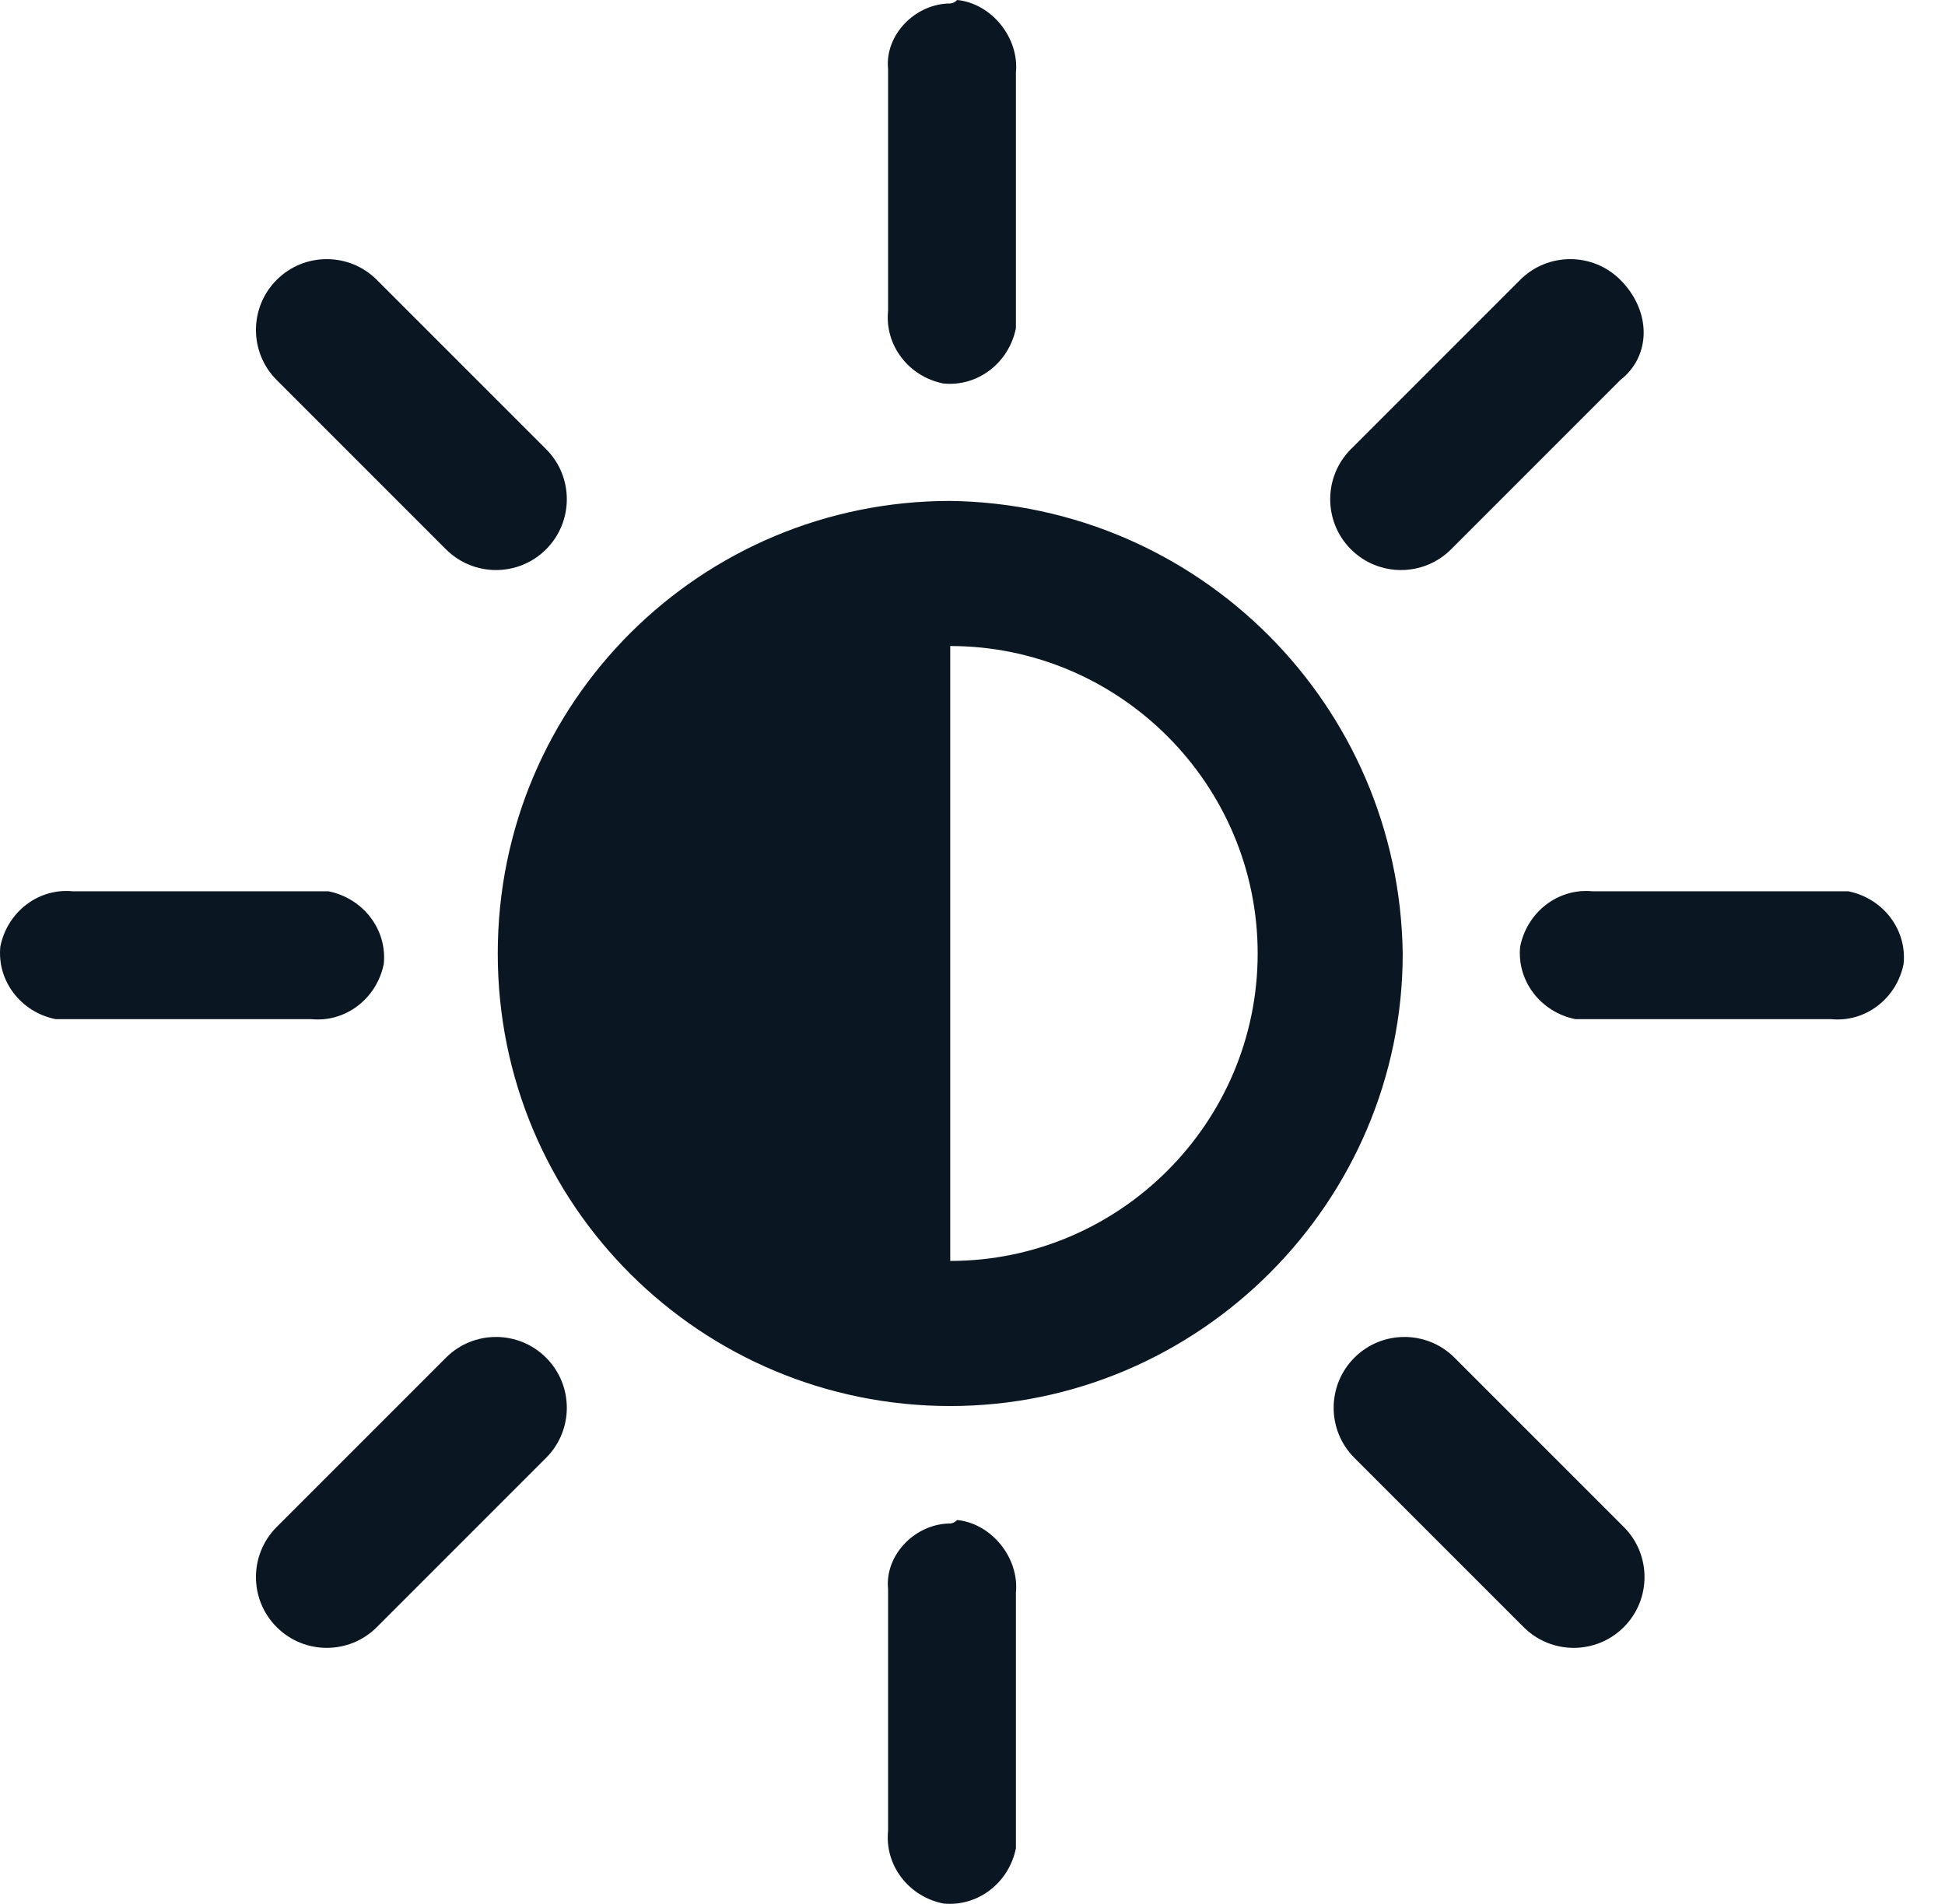 <svg width="47" height="46" viewBox="0 0 47 46" fill="none" xmlns="http://www.w3.org/2000/svg">
<path d="M22.962 0.084C22.127 0.084 21.376 0.835 21.46 1.67V1.753V7.513C21.377 8.347 21.96 9.099 22.795 9.266C23.63 9.349 24.381 8.765 24.549 7.93V7.513V1.753C24.632 0.918 23.964 0.084 23.13 0C23.045 0.084 22.962 0.084 22.962 0.084ZM22.962 12.103C16.952 12.103 12.028 16.945 12.028 23.038C12.028 29.131 16.952 33.972 22.962 33.972C28.972 33.972 33.896 29.047 33.896 23.038C33.813 17.028 28.972 12.187 22.962 12.103ZM22.962 15.609C27.052 15.609 30.391 18.947 30.391 23.038C30.391 27.128 27.052 30.466 22.962 30.466V15.609ZM1.761 21.535C0.926 21.452 0.175 22.036 0.008 22.871C-0.075 23.706 0.509 24.457 1.344 24.624H1.761H7.52C8.355 24.708 9.106 24.124 9.274 23.289C9.357 22.454 8.773 21.703 7.938 21.535H7.52H1.761ZM38.487 21.535C37.652 21.452 36.901 22.036 36.734 22.871C36.651 23.706 37.235 24.457 38.069 24.624H38.487H44.246C45.081 24.708 45.833 24.124 46 23.289C46.083 22.454 45.499 21.703 44.664 21.535H44.246H38.487ZM22.962 36.81C22.127 36.81 21.376 37.561 21.46 38.396V38.48V44.239C21.377 45.074 21.96 45.825 22.795 45.992C23.63 46.075 24.381 45.491 24.549 44.657V44.239V38.48C24.632 37.645 23.964 36.81 23.13 36.726C23.045 36.81 22.962 36.81 22.962 36.81ZM39.155 6.762C38.487 6.094 37.402 6.094 36.734 6.762L32.644 10.852C31.977 11.52 31.977 12.605 32.644 13.272C33.312 13.94 34.398 13.94 35.065 13.272L39.155 9.182C39.906 8.598 39.906 7.513 39.155 6.762C39.238 6.845 39.238 6.845 39.155 6.762ZM9.106 6.762C8.438 6.094 7.353 6.094 6.686 6.762C6.018 7.429 6.018 8.515 6.686 9.182L10.776 13.272C11.444 13.94 12.529 13.94 13.196 13.272C13.864 12.604 13.864 11.519 13.196 10.852L9.106 6.762ZM35.148 32.804C34.48 32.136 33.395 32.136 32.728 32.804C32.06 33.472 32.06 34.557 32.728 35.224L36.818 39.314C37.486 39.982 38.571 39.982 39.238 39.314C39.906 38.646 39.906 37.561 39.238 36.894L35.148 32.804ZM13.196 32.804C12.528 32.136 11.443 32.136 10.776 32.804L6.686 36.894C6.018 37.562 6.018 38.647 6.686 39.314C7.354 39.982 8.439 39.982 9.106 39.314L13.196 35.224C13.864 34.557 13.864 33.471 13.196 32.804Z" fill="#0A1722"/>
</svg>
